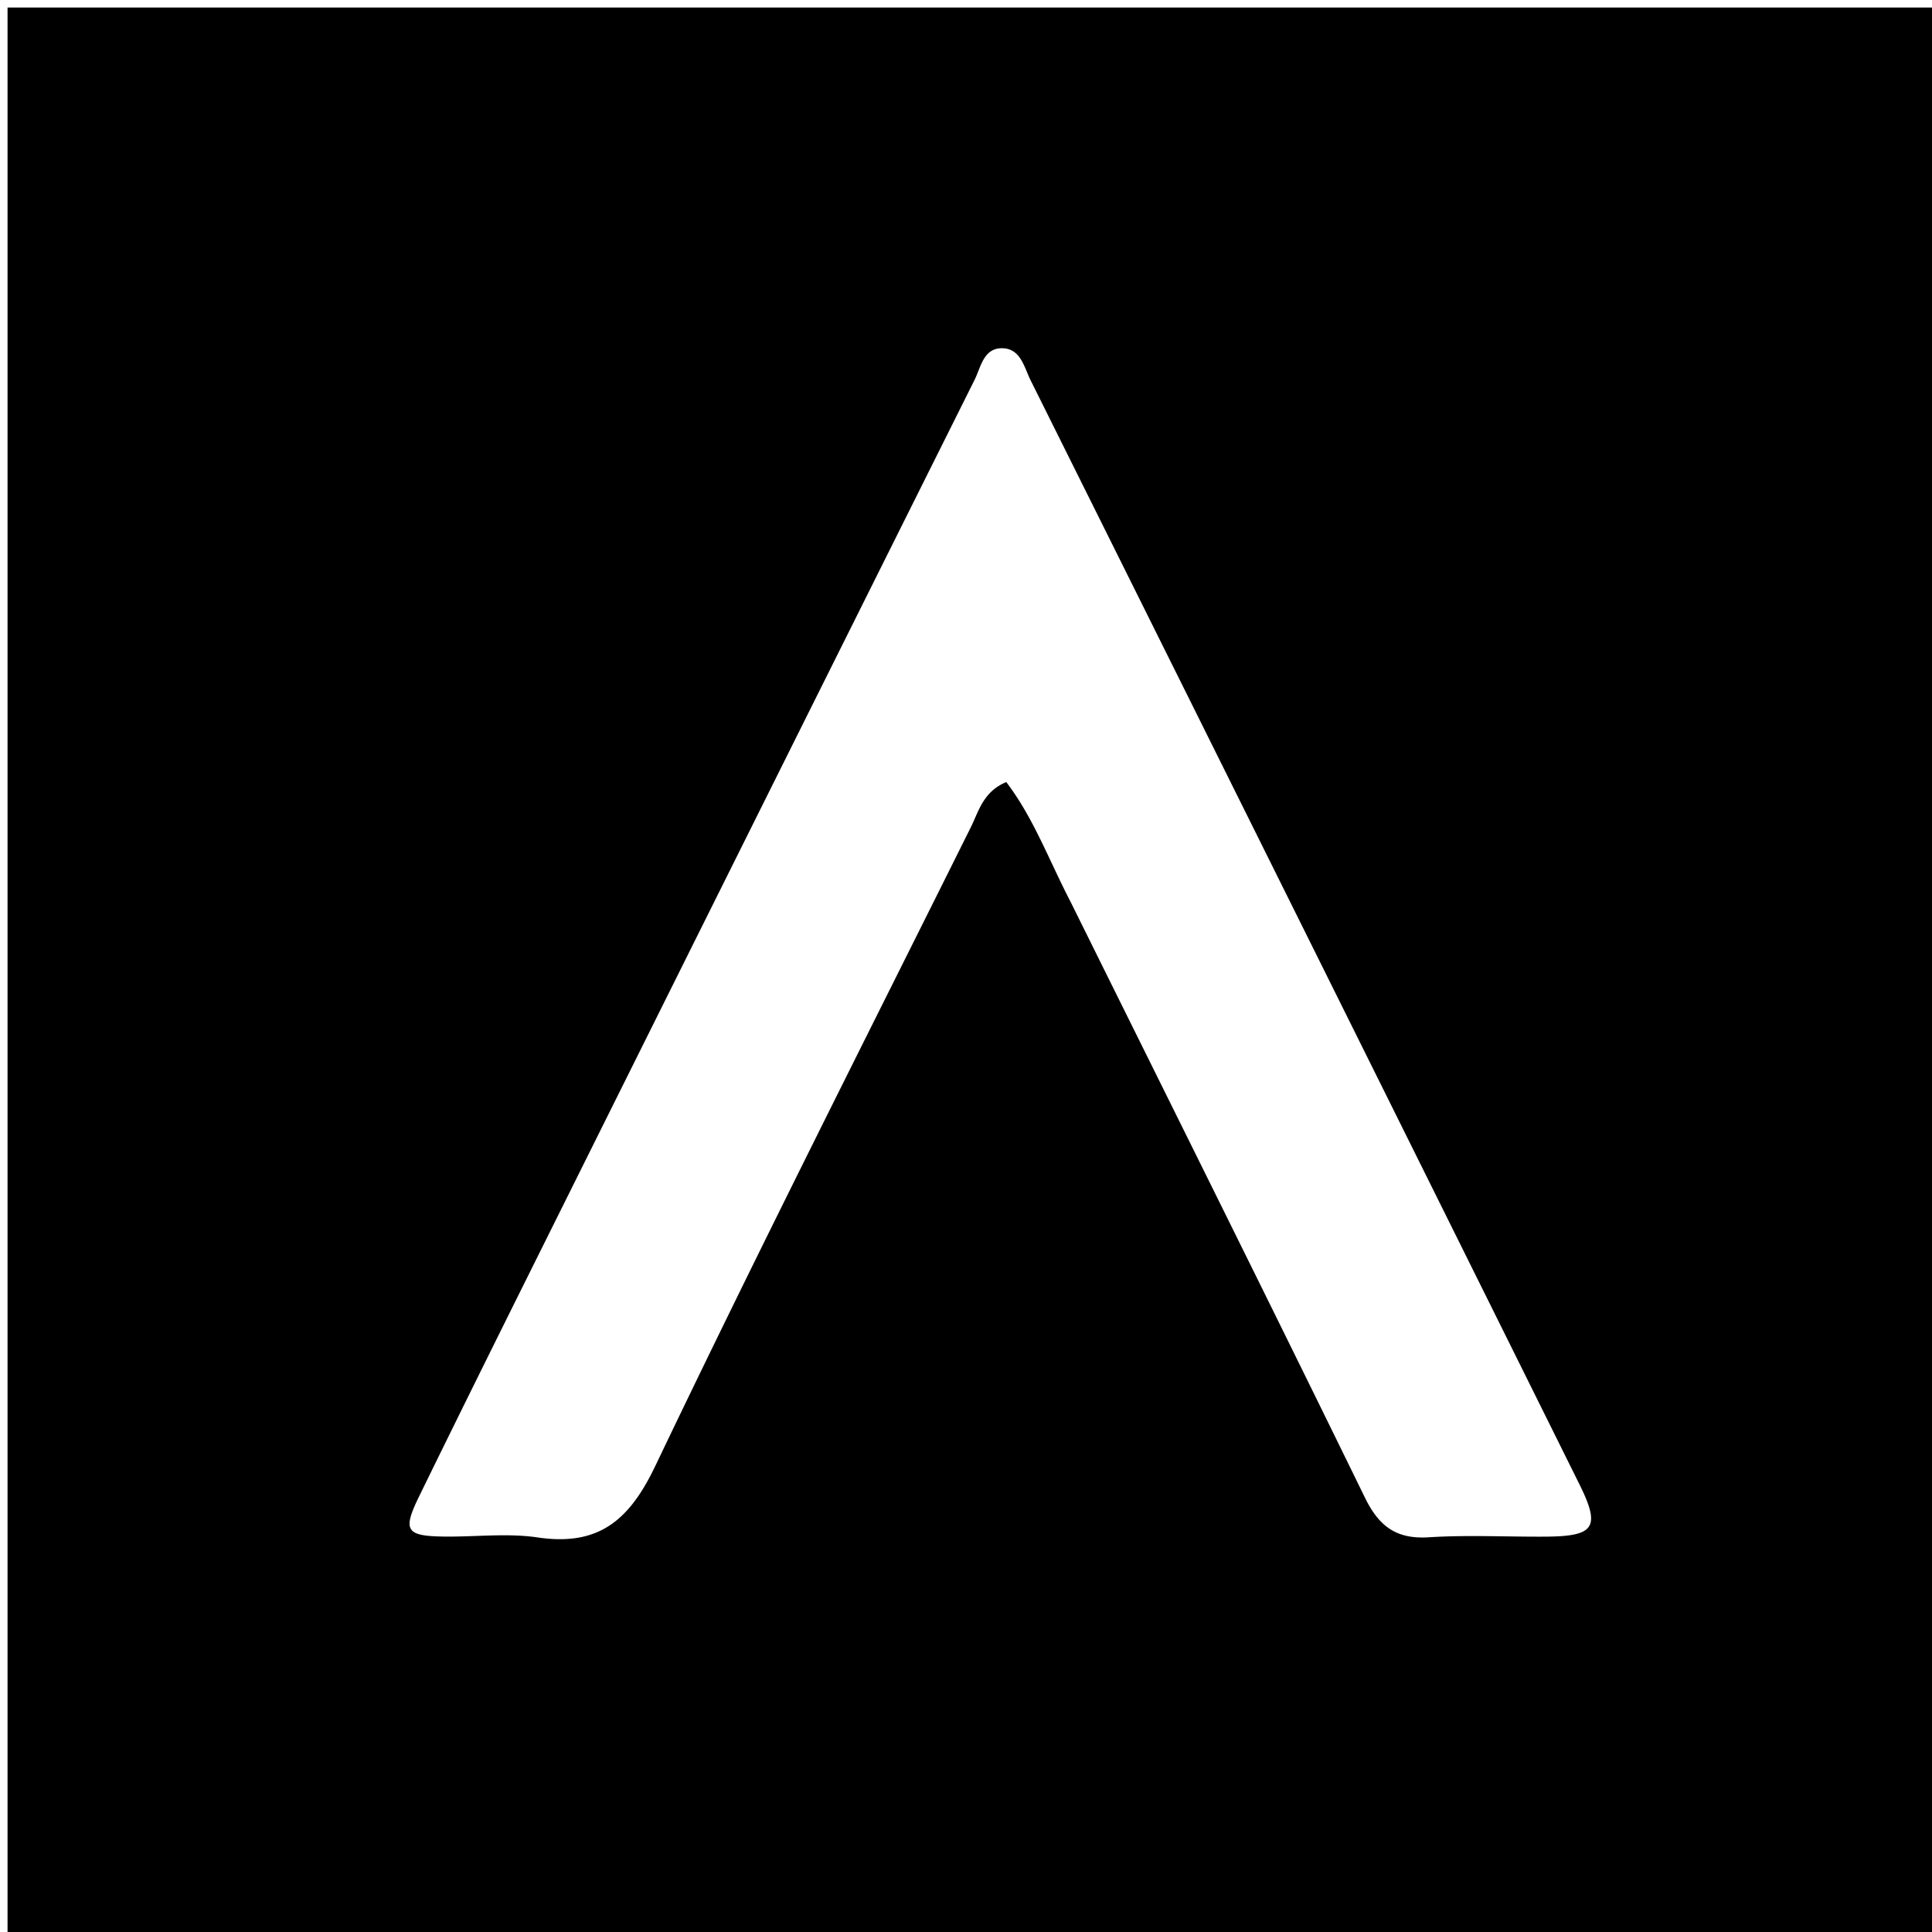 <svg xmlns="http://www.w3.org/2000/svg" xml:space="preserve" viewBox="0 0 256 256"><path d="M117 257H1V1h256v256H117m24.921-137.375c13.004 26.259 26.073 52.485 38.936 78.812 1.87 3.827 4.167 5.536 8.476 5.262 5.142-.328 10.32-.05 15.484-.085 6.484-.046 7.3-1.223 4.455-6.958-24.202-48.77-48.442-97.522-72.709-146.26-.85-1.706-1.303-4.19-3.725-4.25-2.519-.065-2.86 2.503-3.702 4.189a89908.485 89908.485 0 0 0-54.367 109.071c-6.453 12.965-12.912 25.928-19.267 38.941-2.184 4.474-1.673 5.18 3.266 5.255 4.163.063 8.4-.484 12.476.117 8.05 1.188 12.13-2.24 15.574-9.445 13.57-28.39 27.787-56.469 41.812-84.64 1.056-2.122 1.633-4.726 4.706-6.006 3.618 4.752 5.598 10.234 8.585 15.997z"/></svg>